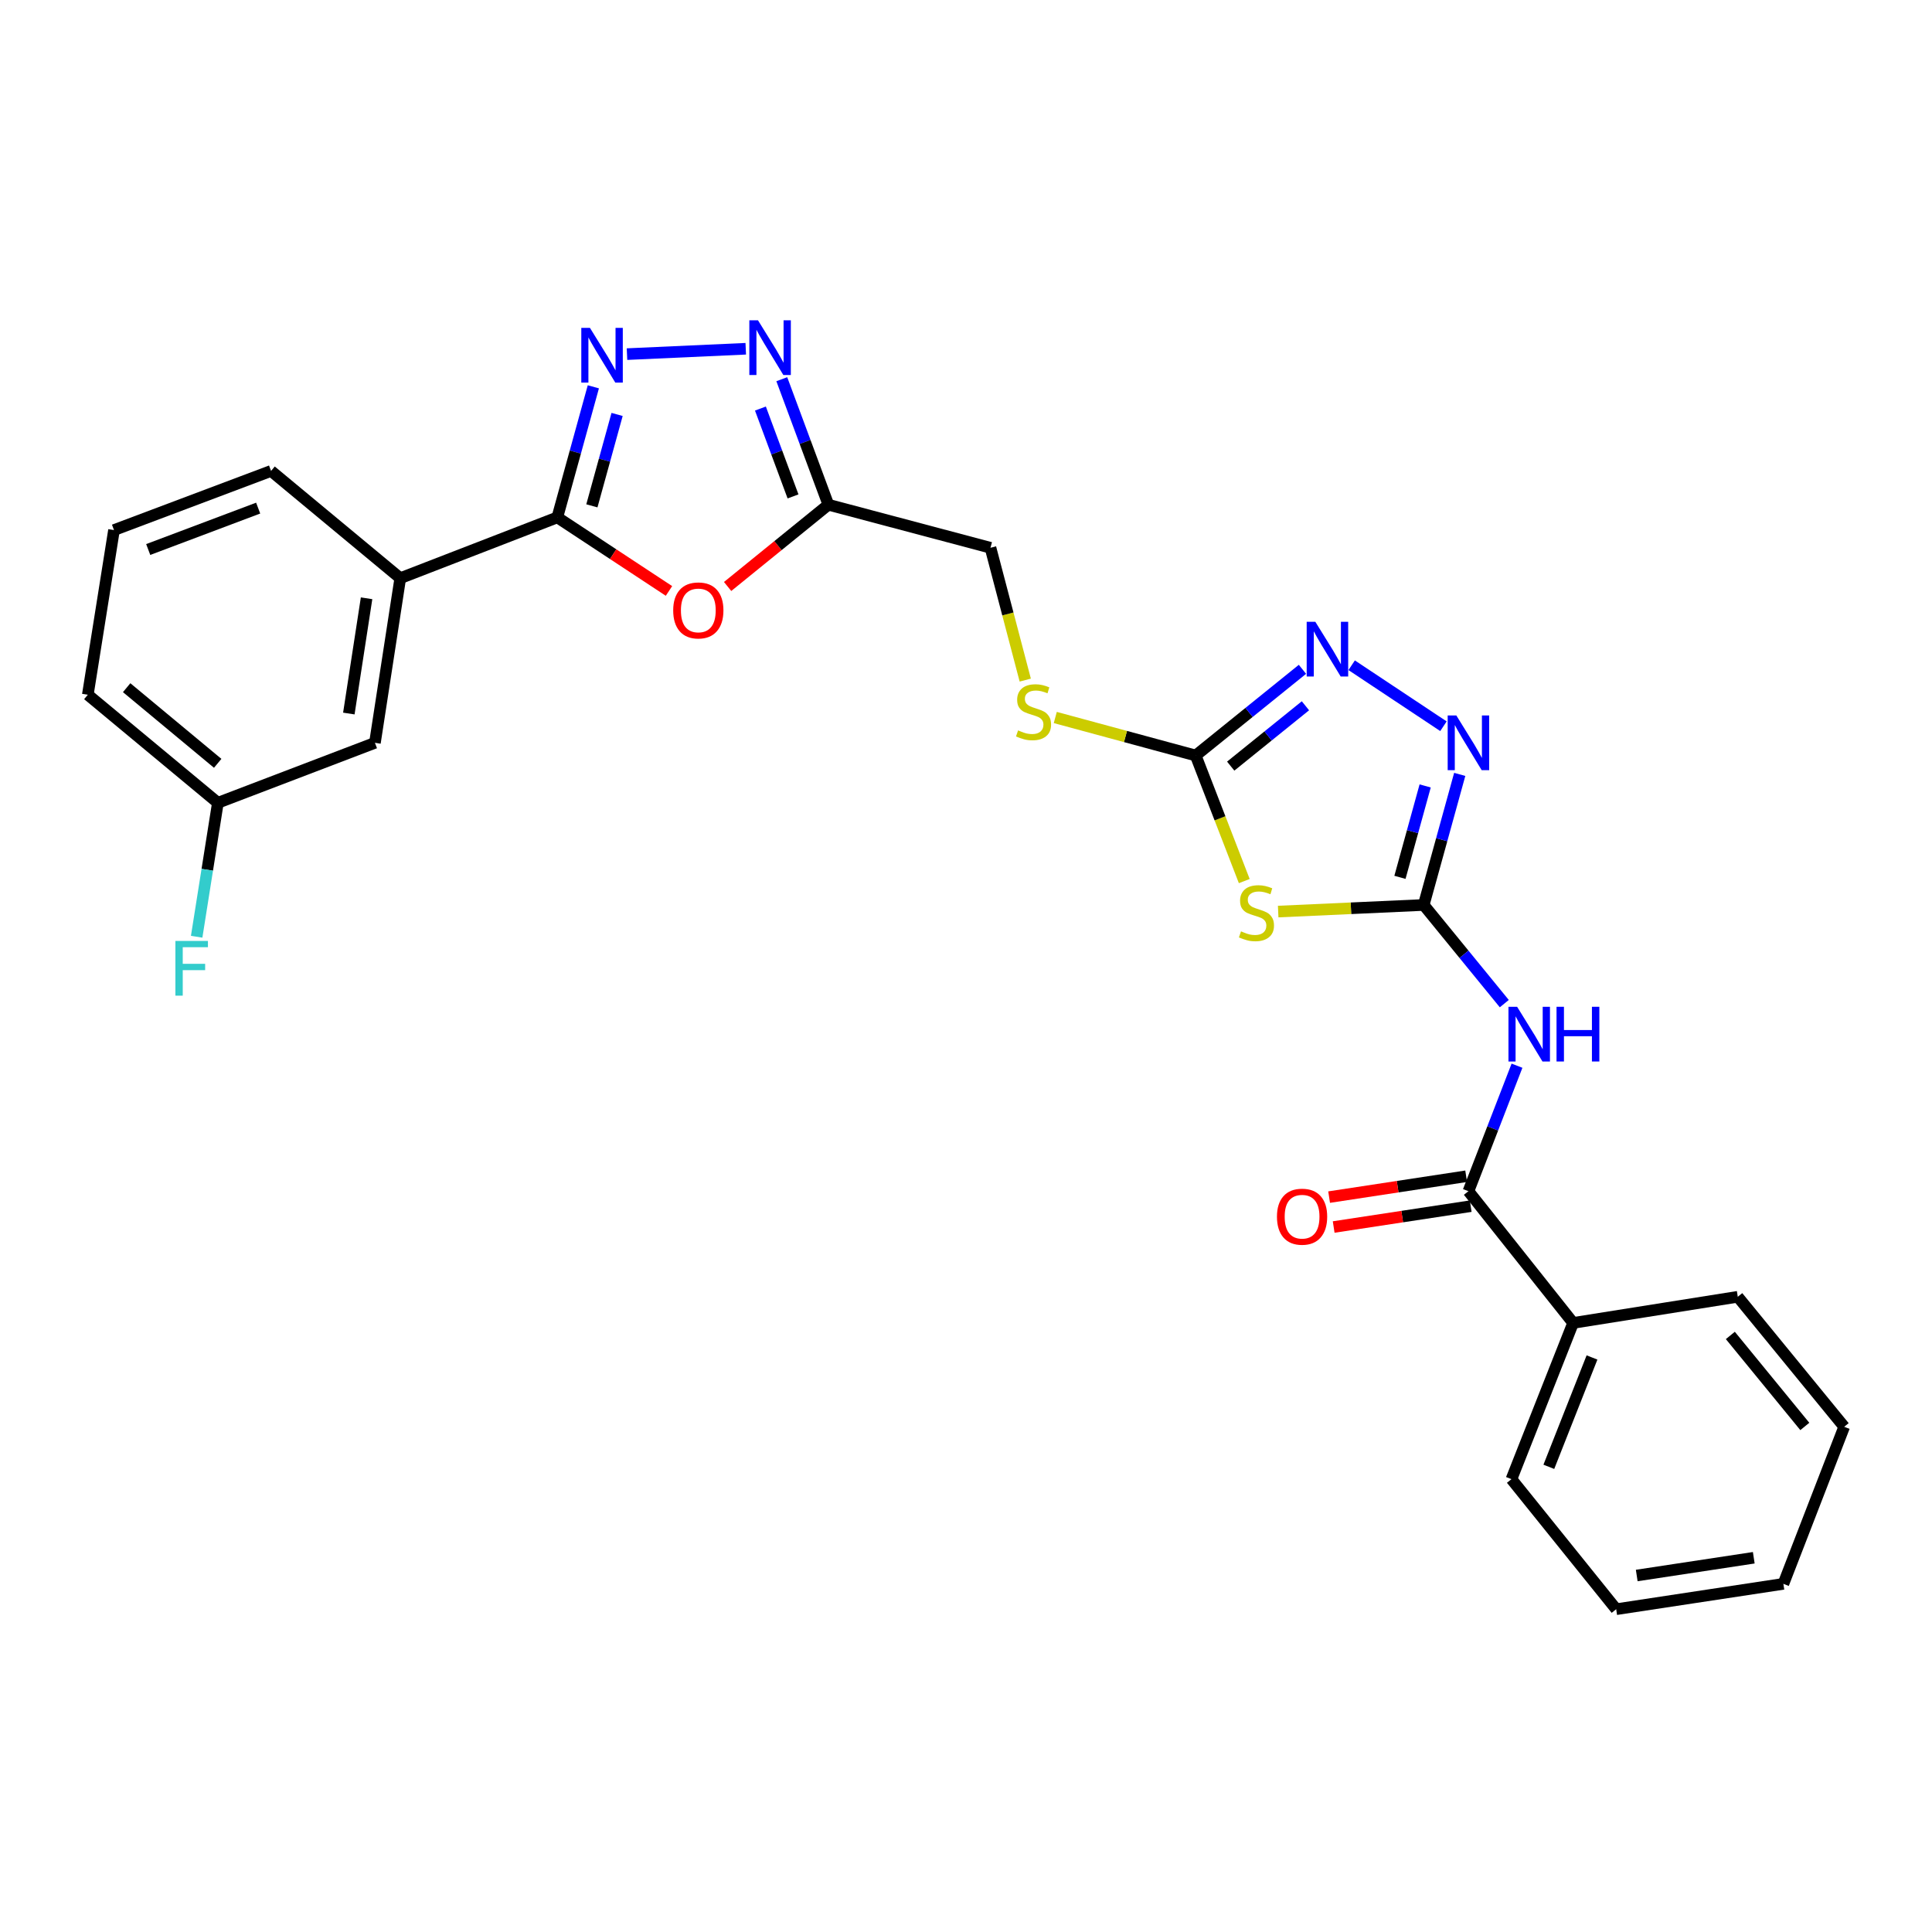 <?xml version='1.0' encoding='iso-8859-1'?>
<svg version='1.1' baseProfile='full'
              xmlns='http://www.w3.org/2000/svg'
                      xmlns:rdkit='http://www.rdkit.org/xml'
                      xmlns:xlink='http://www.w3.org/1999/xlink'
                  xml:space='preserve'
width='1000px' height='1000px' viewBox='0 0 1000 1000'>
<!-- END OF HEADER -->
<rect style='opacity:1.0;fill:#FFFFFF;stroke:none' width='1000' height='1000' x='0' y='0'> </rect>
<path class='bond-0' d='M 736.905,468.41 L 699.245,470.121' style='fill:none;fill-rule:evenodd;stroke:#000000;stroke-width:6px;stroke-linecap:butt;stroke-linejoin:miter;stroke-opacity:1' />
<path class='bond-0' d='M 699.245,470.121 L 661.584,471.831' style='fill:none;fill-rule:evenodd;stroke:#CCCC00;stroke-width:6px;stroke-linecap:butt;stroke-linejoin:miter;stroke-opacity:1' />
<path class='bond-3' d='M 736.905,468.41 L 757.762,493.944' style='fill:none;fill-rule:evenodd;stroke:#000000;stroke-width:6px;stroke-linecap:butt;stroke-linejoin:miter;stroke-opacity:1' />
<path class='bond-3' d='M 757.762,493.944 L 778.619,519.478' style='fill:none;fill-rule:evenodd;stroke:#0000FF;stroke-width:6px;stroke-linecap:butt;stroke-linejoin:miter;stroke-opacity:1' />
<path class='bond-6' d='M 736.905,468.41 L 746.228,434.617' style='fill:none;fill-rule:evenodd;stroke:#000000;stroke-width:6px;stroke-linecap:butt;stroke-linejoin:miter;stroke-opacity:1' />
<path class='bond-6' d='M 746.228,434.617 L 755.551,400.824' style='fill:none;fill-rule:evenodd;stroke:#0000FF;stroke-width:6px;stroke-linecap:butt;stroke-linejoin:miter;stroke-opacity:1' />
<path class='bond-6' d='M 724.61,454.109 L 731.136,430.453' style='fill:none;fill-rule:evenodd;stroke:#000000;stroke-width:6px;stroke-linecap:butt;stroke-linejoin:miter;stroke-opacity:1' />
<path class='bond-6' d='M 731.136,430.453 L 737.663,406.798' style='fill:none;fill-rule:evenodd;stroke:#0000FF;stroke-width:6px;stroke-linecap:butt;stroke-linejoin:miter;stroke-opacity:1' />
<path class='bond-4' d='M 644.032,456.043 L 631.46,423.548' style='fill:none;fill-rule:evenodd;stroke:#CCCC00;stroke-width:6px;stroke-linecap:butt;stroke-linejoin:miter;stroke-opacity:1' />
<path class='bond-4' d='M 631.46,423.548 L 618.888,391.054' style='fill:none;fill-rule:evenodd;stroke:#000000;stroke-width:6px;stroke-linecap:butt;stroke-linejoin:miter;stroke-opacity:1' />
<path class='bond-1' d='M 324.535,183.293 L 386.001,180.515' style='fill:none;fill-rule:evenodd;stroke:#0000FF;stroke-width:6px;stroke-linecap:butt;stroke-linejoin:miter;stroke-opacity:1' />
<path class='bond-29' d='M 307.112,200.214 L 297.789,234.007' style='fill:none;fill-rule:evenodd;stroke:#0000FF;stroke-width:6px;stroke-linecap:butt;stroke-linejoin:miter;stroke-opacity:1' />
<path class='bond-29' d='M 297.789,234.007 L 288.466,267.8' style='fill:none;fill-rule:evenodd;stroke:#000000;stroke-width:6px;stroke-linecap:butt;stroke-linejoin:miter;stroke-opacity:1' />
<path class='bond-29' d='M 319.407,214.515 L 312.88,238.17' style='fill:none;fill-rule:evenodd;stroke:#0000FF;stroke-width:6px;stroke-linecap:butt;stroke-linejoin:miter;stroke-opacity:1' />
<path class='bond-29' d='M 312.88,238.17 L 306.354,261.826' style='fill:none;fill-rule:evenodd;stroke:#000000;stroke-width:6px;stroke-linecap:butt;stroke-linejoin:miter;stroke-opacity:1' />
<path class='bond-2' d='M 288.466,267.8 L 317.364,286.835' style='fill:none;fill-rule:evenodd;stroke:#000000;stroke-width:6px;stroke-linecap:butt;stroke-linejoin:miter;stroke-opacity:1' />
<path class='bond-2' d='M 317.364,286.835 L 346.262,305.87' style='fill:none;fill-rule:evenodd;stroke:#FF0000;stroke-width:6px;stroke-linecap:butt;stroke-linejoin:miter;stroke-opacity:1' />
<path class='bond-11' d='M 288.466,267.8 L 207.178,299.268' style='fill:none;fill-rule:evenodd;stroke:#000000;stroke-width:6px;stroke-linecap:butt;stroke-linejoin:miter;stroke-opacity:1' />
<path class='bond-10' d='M 785.195,551.608 L 772.627,584.087' style='fill:none;fill-rule:evenodd;stroke:#0000FF;stroke-width:6px;stroke-linecap:butt;stroke-linejoin:miter;stroke-opacity:1' />
<path class='bond-10' d='M 772.627,584.087 L 760.058,616.565' style='fill:none;fill-rule:evenodd;stroke:#000000;stroke-width:6px;stroke-linecap:butt;stroke-linejoin:miter;stroke-opacity:1' />
<path class='bond-12' d='M 618.888,391.054 L 582.549,381.214' style='fill:none;fill-rule:evenodd;stroke:#000000;stroke-width:6px;stroke-linecap:butt;stroke-linejoin:miter;stroke-opacity:1' />
<path class='bond-12' d='M 582.549,381.214 L 546.21,371.374' style='fill:none;fill-rule:evenodd;stroke:#CCCC00;stroke-width:6px;stroke-linecap:butt;stroke-linejoin:miter;stroke-opacity:1' />
<path class='bond-27' d='M 618.888,391.054 L 646.517,368.746' style='fill:none;fill-rule:evenodd;stroke:#000000;stroke-width:6px;stroke-linecap:butt;stroke-linejoin:miter;stroke-opacity:1' />
<path class='bond-27' d='M 646.517,368.746 L 674.146,346.439' style='fill:none;fill-rule:evenodd;stroke:#0000FF;stroke-width:6px;stroke-linecap:butt;stroke-linejoin:miter;stroke-opacity:1' />
<path class='bond-27' d='M 637.011,396.543 L 656.352,380.927' style='fill:none;fill-rule:evenodd;stroke:#000000;stroke-width:6px;stroke-linecap:butt;stroke-linejoin:miter;stroke-opacity:1' />
<path class='bond-27' d='M 656.352,380.927 L 675.692,365.312' style='fill:none;fill-rule:evenodd;stroke:#0000FF;stroke-width:6px;stroke-linecap:butt;stroke-linejoin:miter;stroke-opacity:1' />
<path class='bond-5' d='M 376.615,303.564 L 402.691,282.403' style='fill:none;fill-rule:evenodd;stroke:#FF0000;stroke-width:6px;stroke-linecap:butt;stroke-linejoin:miter;stroke-opacity:1' />
<path class='bond-5' d='M 402.691,282.403 L 428.767,261.242' style='fill:none;fill-rule:evenodd;stroke:#000000;stroke-width:6px;stroke-linecap:butt;stroke-linejoin:miter;stroke-opacity:1' />
<path class='bond-8' d='M 747.128,375.896 L 699.619,344.331' style='fill:none;fill-rule:evenodd;stroke:#0000FF;stroke-width:6px;stroke-linecap:butt;stroke-linejoin:miter;stroke-opacity:1' />
<path class='bond-7' d='M 404.654,196.274 L 416.711,228.758' style='fill:none;fill-rule:evenodd;stroke:#0000FF;stroke-width:6px;stroke-linecap:butt;stroke-linejoin:miter;stroke-opacity:1' />
<path class='bond-7' d='M 416.711,228.758 L 428.767,261.242' style='fill:none;fill-rule:evenodd;stroke:#000000;stroke-width:6px;stroke-linecap:butt;stroke-linejoin:miter;stroke-opacity:1' />
<path class='bond-7' d='M 393.594,211.466 L 402.033,234.205' style='fill:none;fill-rule:evenodd;stroke:#0000FF;stroke-width:6px;stroke-linecap:butt;stroke-linejoin:miter;stroke-opacity:1' />
<path class='bond-7' d='M 402.033,234.205 L 410.472,256.944' style='fill:none;fill-rule:evenodd;stroke:#000000;stroke-width:6px;stroke-linecap:butt;stroke-linejoin:miter;stroke-opacity:1' />
<path class='bond-9' d='M 428.767,261.242 L 512.672,283.525' style='fill:none;fill-rule:evenodd;stroke:#000000;stroke-width:6px;stroke-linecap:butt;stroke-linejoin:miter;stroke-opacity:1' />
<path class='bond-13' d='M 758.88,608.827 L 723.416,614.225' style='fill:none;fill-rule:evenodd;stroke:#000000;stroke-width:6px;stroke-linecap:butt;stroke-linejoin:miter;stroke-opacity:1' />
<path class='bond-13' d='M 723.416,614.225 L 687.952,619.624' style='fill:none;fill-rule:evenodd;stroke:#FF0000;stroke-width:6px;stroke-linecap:butt;stroke-linejoin:miter;stroke-opacity:1' />
<path class='bond-13' d='M 761.236,624.304 L 725.772,629.703' style='fill:none;fill-rule:evenodd;stroke:#000000;stroke-width:6px;stroke-linecap:butt;stroke-linejoin:miter;stroke-opacity:1' />
<path class='bond-13' d='M 725.772,629.703 L 690.308,635.101' style='fill:none;fill-rule:evenodd;stroke:#FF0000;stroke-width:6px;stroke-linecap:butt;stroke-linejoin:miter;stroke-opacity:1' />
<path class='bond-14' d='M 760.058,616.565 L 814.244,684.746' style='fill:none;fill-rule:evenodd;stroke:#000000;stroke-width:6px;stroke-linecap:butt;stroke-linejoin:miter;stroke-opacity:1' />
<path class='bond-15' d='M 207.178,299.268 L 194.062,384.487' style='fill:none;fill-rule:evenodd;stroke:#000000;stroke-width:6px;stroke-linecap:butt;stroke-linejoin:miter;stroke-opacity:1' />
<path class='bond-15' d='M 189.737,309.67 L 180.556,369.323' style='fill:none;fill-rule:evenodd;stroke:#000000;stroke-width:6px;stroke-linecap:butt;stroke-linejoin:miter;stroke-opacity:1' />
<path class='bond-19' d='M 207.178,299.268 L 140.302,243.751' style='fill:none;fill-rule:evenodd;stroke:#000000;stroke-width:6px;stroke-linecap:butt;stroke-linejoin:miter;stroke-opacity:1' />
<path class='bond-16' d='M 530.669,352.015 L 521.671,317.77' style='fill:none;fill-rule:evenodd;stroke:#CCCC00;stroke-width:6px;stroke-linecap:butt;stroke-linejoin:miter;stroke-opacity:1' />
<path class='bond-16' d='M 521.671,317.77 L 512.672,283.525' style='fill:none;fill-rule:evenodd;stroke:#000000;stroke-width:6px;stroke-linecap:butt;stroke-linejoin:miter;stroke-opacity:1' />
<path class='bond-21' d='M 814.244,684.746 L 782.324,765.608' style='fill:none;fill-rule:evenodd;stroke:#000000;stroke-width:6px;stroke-linecap:butt;stroke-linejoin:miter;stroke-opacity:1' />
<path class='bond-21' d='M 824.019,702.624 L 801.674,759.227' style='fill:none;fill-rule:evenodd;stroke:#000000;stroke-width:6px;stroke-linecap:butt;stroke-linejoin:miter;stroke-opacity:1' />
<path class='bond-22' d='M 814.244,684.746 L 899.472,671.212' style='fill:none;fill-rule:evenodd;stroke:#000000;stroke-width:6px;stroke-linecap:butt;stroke-linejoin:miter;stroke-opacity:1' />
<path class='bond-17' d='M 194.062,384.487 L 112.774,415.529' style='fill:none;fill-rule:evenodd;stroke:#000000;stroke-width:6px;stroke-linecap:butt;stroke-linejoin:miter;stroke-opacity:1' />
<path class='bond-18' d='M 112.774,415.529 L 107.283,450.196' style='fill:none;fill-rule:evenodd;stroke:#000000;stroke-width:6px;stroke-linecap:butt;stroke-linejoin:miter;stroke-opacity:1' />
<path class='bond-18' d='M 107.283,450.196 L 101.792,484.863' style='fill:none;fill-rule:evenodd;stroke:#33CCCC;stroke-width:6px;stroke-linecap:butt;stroke-linejoin:miter;stroke-opacity:1' />
<path class='bond-30' d='M 112.774,415.529 L 45.455,359.595' style='fill:none;fill-rule:evenodd;stroke:#000000;stroke-width:6px;stroke-linecap:butt;stroke-linejoin:miter;stroke-opacity:1' />
<path class='bond-30' d='M 112.681,395.097 L 65.558,355.943' style='fill:none;fill-rule:evenodd;stroke:#000000;stroke-width:6px;stroke-linecap:butt;stroke-linejoin:miter;stroke-opacity:1' />
<path class='bond-20' d='M 140.302,243.751 L 59.005,274.367' style='fill:none;fill-rule:evenodd;stroke:#000000;stroke-width:6px;stroke-linecap:butt;stroke-linejoin:miter;stroke-opacity:1' />
<path class='bond-20' d='M 133.625,262.995 L 76.717,284.426' style='fill:none;fill-rule:evenodd;stroke:#000000;stroke-width:6px;stroke-linecap:butt;stroke-linejoin:miter;stroke-opacity:1' />
<path class='bond-23' d='M 59.005,274.367 L 45.455,359.595' style='fill:none;fill-rule:evenodd;stroke:#000000;stroke-width:6px;stroke-linecap:butt;stroke-linejoin:miter;stroke-opacity:1' />
<path class='bond-25' d='M 782.324,765.608 L 836.536,832.927' style='fill:none;fill-rule:evenodd;stroke:#000000;stroke-width:6px;stroke-linecap:butt;stroke-linejoin:miter;stroke-opacity:1' />
<path class='bond-24' d='M 899.472,671.212 L 954.545,738.506' style='fill:none;fill-rule:evenodd;stroke:#000000;stroke-width:6px;stroke-linecap:butt;stroke-linejoin:miter;stroke-opacity:1' />
<path class='bond-24' d='M 895.618,691.222 L 934.169,738.327' style='fill:none;fill-rule:evenodd;stroke:#000000;stroke-width:6px;stroke-linecap:butt;stroke-linejoin:miter;stroke-opacity:1' />
<path class='bond-26' d='M 954.545,738.506 L 923.078,819.802' style='fill:none;fill-rule:evenodd;stroke:#000000;stroke-width:6px;stroke-linecap:butt;stroke-linejoin:miter;stroke-opacity:1' />
<path class='bond-28' d='M 836.536,832.927 L 923.078,819.802' style='fill:none;fill-rule:evenodd;stroke:#000000;stroke-width:6px;stroke-linecap:butt;stroke-linejoin:miter;stroke-opacity:1' />
<path class='bond-28' d='M 847.17,815.48 L 907.749,806.292' style='fill:none;fill-rule:evenodd;stroke:#000000;stroke-width:6px;stroke-linecap:butt;stroke-linejoin:miter;stroke-opacity:1' />
<path  class='atom-1' d='M 642.338 482.062
Q 642.658 482.182, 643.978 482.742
Q 645.298 483.302, 646.738 483.662
Q 648.218 483.982, 649.658 483.982
Q 652.338 483.982, 653.898 482.702
Q 655.458 481.382, 655.458 479.102
Q 655.458 477.542, 654.658 476.582
Q 653.898 475.622, 652.698 475.102
Q 651.498 474.582, 649.498 473.982
Q 646.978 473.222, 645.458 472.502
Q 643.978 471.782, 642.898 470.262
Q 641.858 468.742, 641.858 466.182
Q 641.858 462.622, 644.258 460.422
Q 646.698 458.222, 651.498 458.222
Q 654.778 458.222, 658.498 459.782
L 657.578 462.862
Q 654.178 461.462, 651.618 461.462
Q 648.858 461.462, 647.338 462.622
Q 645.818 463.742, 645.858 465.702
Q 645.858 467.222, 646.618 468.142
Q 647.418 469.062, 648.538 469.582
Q 649.698 470.102, 651.618 470.702
Q 654.178 471.502, 655.698 472.302
Q 657.218 473.102, 658.298 474.742
Q 659.418 476.342, 659.418 479.102
Q 659.418 483.022, 656.778 485.142
Q 654.178 487.222, 649.818 487.222
Q 647.298 487.222, 645.378 486.662
Q 643.498 486.142, 641.258 485.222
L 642.338 482.062
' fill='#CCCC00'/>
<path  class='atom-2' d='M 305.359 169.717
L 314.639 184.717
Q 315.559 186.197, 317.039 188.877
Q 318.519 191.557, 318.599 191.717
L 318.599 169.717
L 322.359 169.717
L 322.359 198.037
L 318.479 198.037
L 308.519 181.637
Q 307.359 179.717, 306.119 177.517
Q 304.919 175.317, 304.559 174.637
L 304.559 198.037
L 300.879 198.037
L 300.879 169.717
L 305.359 169.717
' fill='#0000FF'/>
<path  class='atom-4' d='M 785.258 521.109
L 794.538 536.109
Q 795.458 537.589, 796.938 540.269
Q 798.418 542.949, 798.498 543.109
L 798.498 521.109
L 802.258 521.109
L 802.258 549.429
L 798.378 549.429
L 788.418 533.029
Q 787.258 531.109, 786.018 528.909
Q 784.818 526.709, 784.458 526.029
L 784.458 549.429
L 780.778 549.429
L 780.778 521.109
L 785.258 521.109
' fill='#0000FF'/>
<path  class='atom-4' d='M 805.658 521.109
L 809.498 521.109
L 809.498 533.149
L 823.978 533.149
L 823.978 521.109
L 827.818 521.109
L 827.818 549.429
L 823.978 549.429
L 823.978 536.349
L 809.498 536.349
L 809.498 549.429
L 805.658 549.429
L 805.658 521.109
' fill='#0000FF'/>
<path  class='atom-6' d='M 348.447 315.952
Q 348.447 309.152, 351.807 305.352
Q 355.167 301.552, 361.447 301.552
Q 367.727 301.552, 371.087 305.352
Q 374.447 309.152, 374.447 315.952
Q 374.447 322.832, 371.047 326.752
Q 367.647 330.632, 361.447 330.632
Q 355.207 330.632, 351.807 326.752
Q 348.447 322.872, 348.447 315.952
M 361.447 327.432
Q 365.767 327.432, 368.087 324.552
Q 370.447 321.632, 370.447 315.952
Q 370.447 310.392, 368.087 307.592
Q 365.767 304.752, 361.447 304.752
Q 357.127 304.752, 354.767 307.552
Q 352.447 310.352, 352.447 315.952
Q 352.447 321.672, 354.767 324.552
Q 357.127 327.432, 361.447 327.432
' fill='#FF0000'/>
<path  class='atom-7' d='M 753.798 370.327
L 763.078 385.327
Q 763.998 386.807, 765.478 389.487
Q 766.958 392.167, 767.038 392.327
L 767.038 370.327
L 770.798 370.327
L 770.798 398.647
L 766.918 398.647
L 756.958 382.247
Q 755.798 380.327, 754.558 378.127
Q 753.358 375.927, 752.998 375.247
L 752.998 398.647
L 749.318 398.647
L 749.318 370.327
L 753.798 370.327
' fill='#0000FF'/>
<path  class='atom-8' d='M 392.335 165.786
L 401.615 180.786
Q 402.535 182.266, 404.015 184.946
Q 405.495 187.626, 405.575 187.786
L 405.575 165.786
L 409.335 165.786
L 409.335 194.106
L 405.455 194.106
L 395.495 177.706
Q 394.335 175.786, 393.095 173.586
Q 391.895 171.386, 391.535 170.706
L 391.535 194.106
L 387.855 194.106
L 387.855 165.786
L 392.335 165.786
' fill='#0000FF'/>
<path  class='atom-9' d='M 680.817 321.838
L 690.097 336.838
Q 691.017 338.318, 692.497 340.998
Q 693.977 343.678, 694.057 343.838
L 694.057 321.838
L 697.817 321.838
L 697.817 350.158
L 693.937 350.158
L 683.977 333.758
Q 682.817 331.838, 681.577 329.638
Q 680.377 327.438, 680.017 326.758
L 680.017 350.158
L 676.337 350.158
L 676.337 321.838
L 680.817 321.838
' fill='#0000FF'/>
<path  class='atom-13' d='M 526.956 378.047
Q 527.276 378.167, 528.596 378.727
Q 529.916 379.287, 531.356 379.647
Q 532.836 379.967, 534.276 379.967
Q 536.956 379.967, 538.516 378.687
Q 540.076 377.367, 540.076 375.087
Q 540.076 373.527, 539.276 372.567
Q 538.516 371.607, 537.316 371.087
Q 536.116 370.567, 534.116 369.967
Q 531.596 369.207, 530.076 368.487
Q 528.596 367.767, 527.516 366.247
Q 526.476 364.727, 526.476 362.167
Q 526.476 358.607, 528.876 356.407
Q 531.316 354.207, 536.116 354.207
Q 539.396 354.207, 543.116 355.767
L 542.196 358.847
Q 538.796 357.447, 536.236 357.447
Q 533.476 357.447, 531.956 358.607
Q 530.436 359.727, 530.476 361.687
Q 530.476 363.207, 531.236 364.127
Q 532.036 365.047, 533.156 365.567
Q 534.316 366.087, 536.236 366.687
Q 538.796 367.487, 540.316 368.287
Q 541.836 369.087, 542.916 370.727
Q 544.036 372.327, 544.036 375.087
Q 544.036 379.007, 541.396 381.127
Q 538.796 383.207, 534.436 383.207
Q 531.916 383.207, 529.996 382.647
Q 528.116 382.127, 525.876 381.207
L 526.956 378.047
' fill='#CCCC00'/>
<path  class='atom-14' d='M 660.952 629.753
Q 660.952 622.953, 664.312 619.153
Q 667.672 615.353, 673.952 615.353
Q 680.232 615.353, 683.592 619.153
Q 686.952 622.953, 686.952 629.753
Q 686.952 636.633, 683.552 640.553
Q 680.152 644.433, 673.952 644.433
Q 667.712 644.433, 664.312 640.553
Q 660.952 636.673, 660.952 629.753
M 673.952 641.233
Q 678.272 641.233, 680.592 638.353
Q 682.952 635.433, 682.952 629.753
Q 682.952 624.193, 680.592 621.393
Q 678.272 618.553, 673.952 618.553
Q 669.632 618.553, 667.272 621.353
Q 664.952 624.153, 664.952 629.753
Q 664.952 635.473, 667.272 638.353
Q 669.632 641.233, 673.952 641.233
' fill='#FF0000'/>
<path  class='atom-19' d='M 90.786 487.032
L 107.626 487.032
L 107.626 490.272
L 94.586 490.272
L 94.586 498.872
L 106.186 498.872
L 106.186 502.152
L 94.586 502.152
L 94.586 515.352
L 90.786 515.352
L 90.786 487.032
' fill='#33CCCC'/>
</svg>
